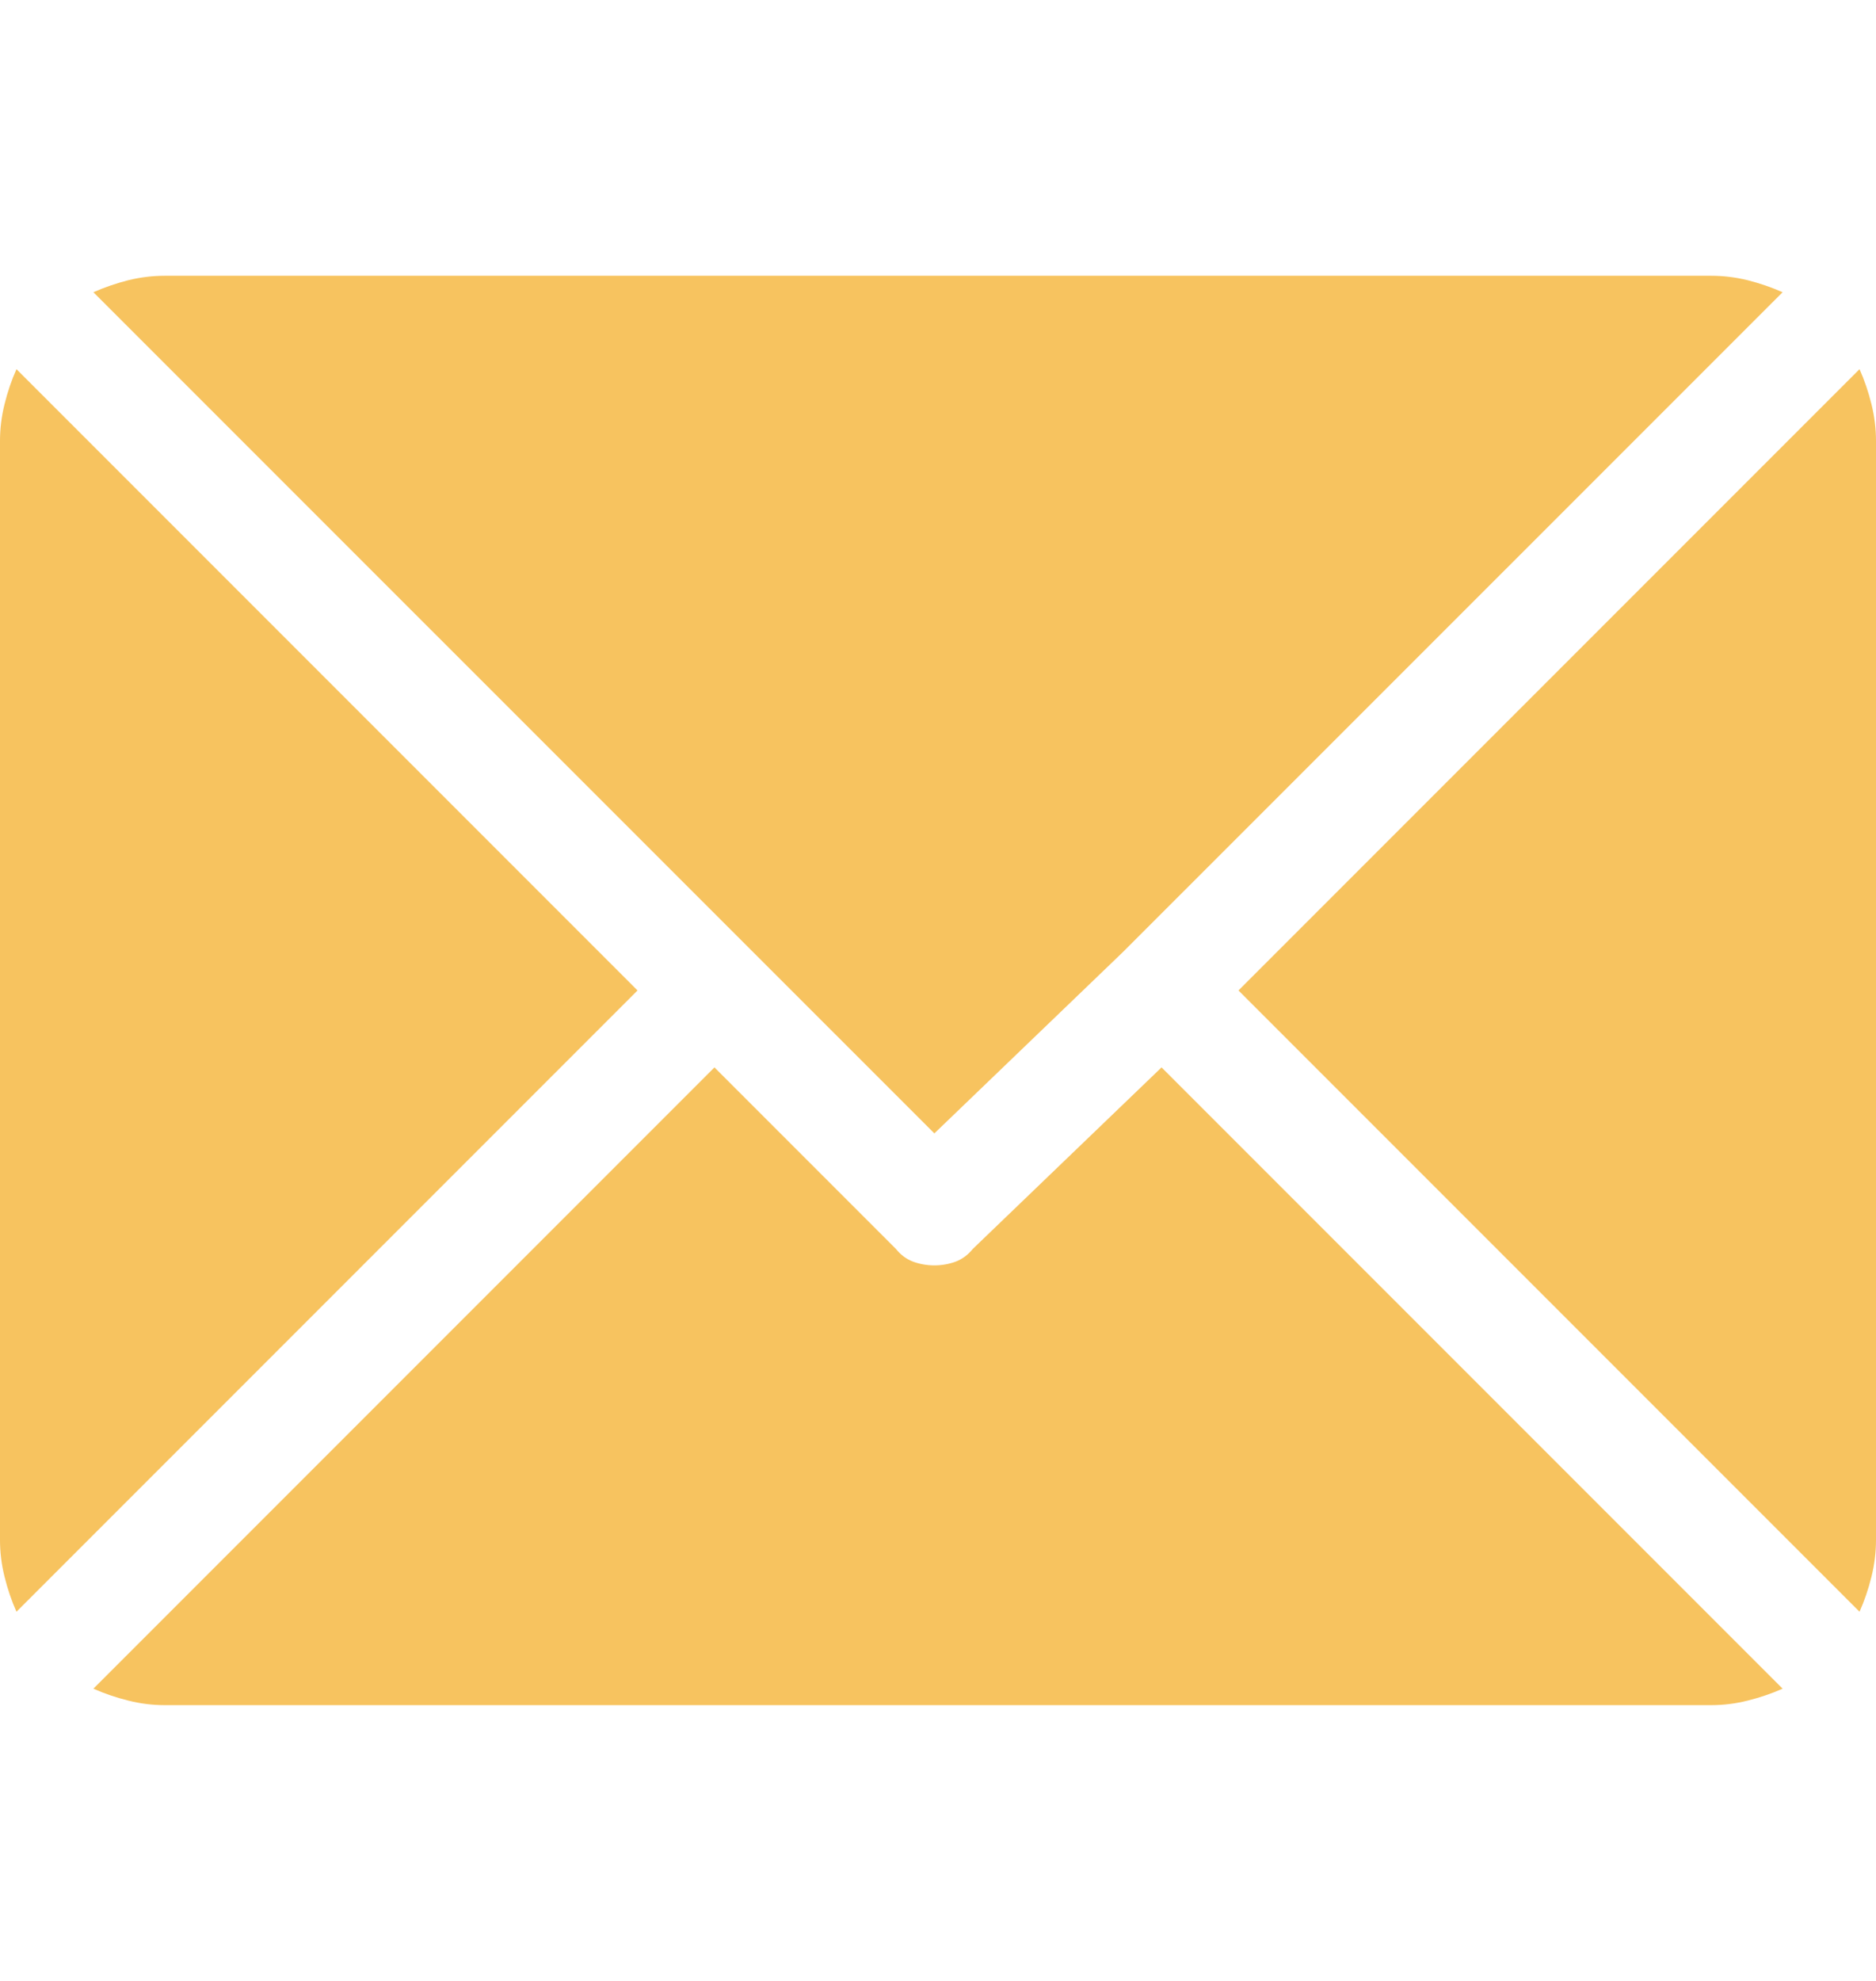 <svg width="18" height="19" viewBox="0 0 18 19" fill="none" xmlns="http://www.w3.org/2000/svg">
<path d="M16.418 2.645H1.582C1.465 2.645 1.348 2.659 1.23 2.688C1.113 2.718 1.002 2.756 0.896 2.803L8.965 10.871L10.775 9.131L17.104 2.803C16.998 2.756 16.887 2.718 16.77 2.688C16.652 2.659 16.535 2.645 16.418 2.645ZM17.842 3.541L11.883 9.5L17.842 15.459C17.889 15.354 17.927 15.242 17.956 15.125C17.985 15.008 18 14.891 18 14.773V4.227C18 4.109 17.985 3.992 17.956 3.875C17.927 3.758 17.889 3.646 17.842 3.541ZM0.158 3.541C0.111 3.646 0.073 3.758 0.044 3.875C0.015 3.992 0 4.109 0 4.227V14.773C0 14.891 0.015 15.008 0.044 15.125C0.073 15.242 0.111 15.354 0.158 15.459L6.117 9.5L0.158 3.541ZM11.145 10.238L9.334 11.979C9.287 12.037 9.231 12.078 9.167 12.102C9.103 12.125 9.035 12.137 8.965 12.137C8.895 12.137 8.827 12.125 8.763 12.102C8.698 12.078 8.643 12.037 8.596 11.979L6.855 10.238L0.896 16.197C1.002 16.244 1.113 16.282 1.23 16.311C1.348 16.341 1.465 16.355 1.582 16.355H16.418C16.535 16.355 16.652 16.341 16.77 16.311C16.887 16.282 16.998 16.244 17.104 16.197L11.145 10.238Z" fill="#F7C35F"/>
</svg>
